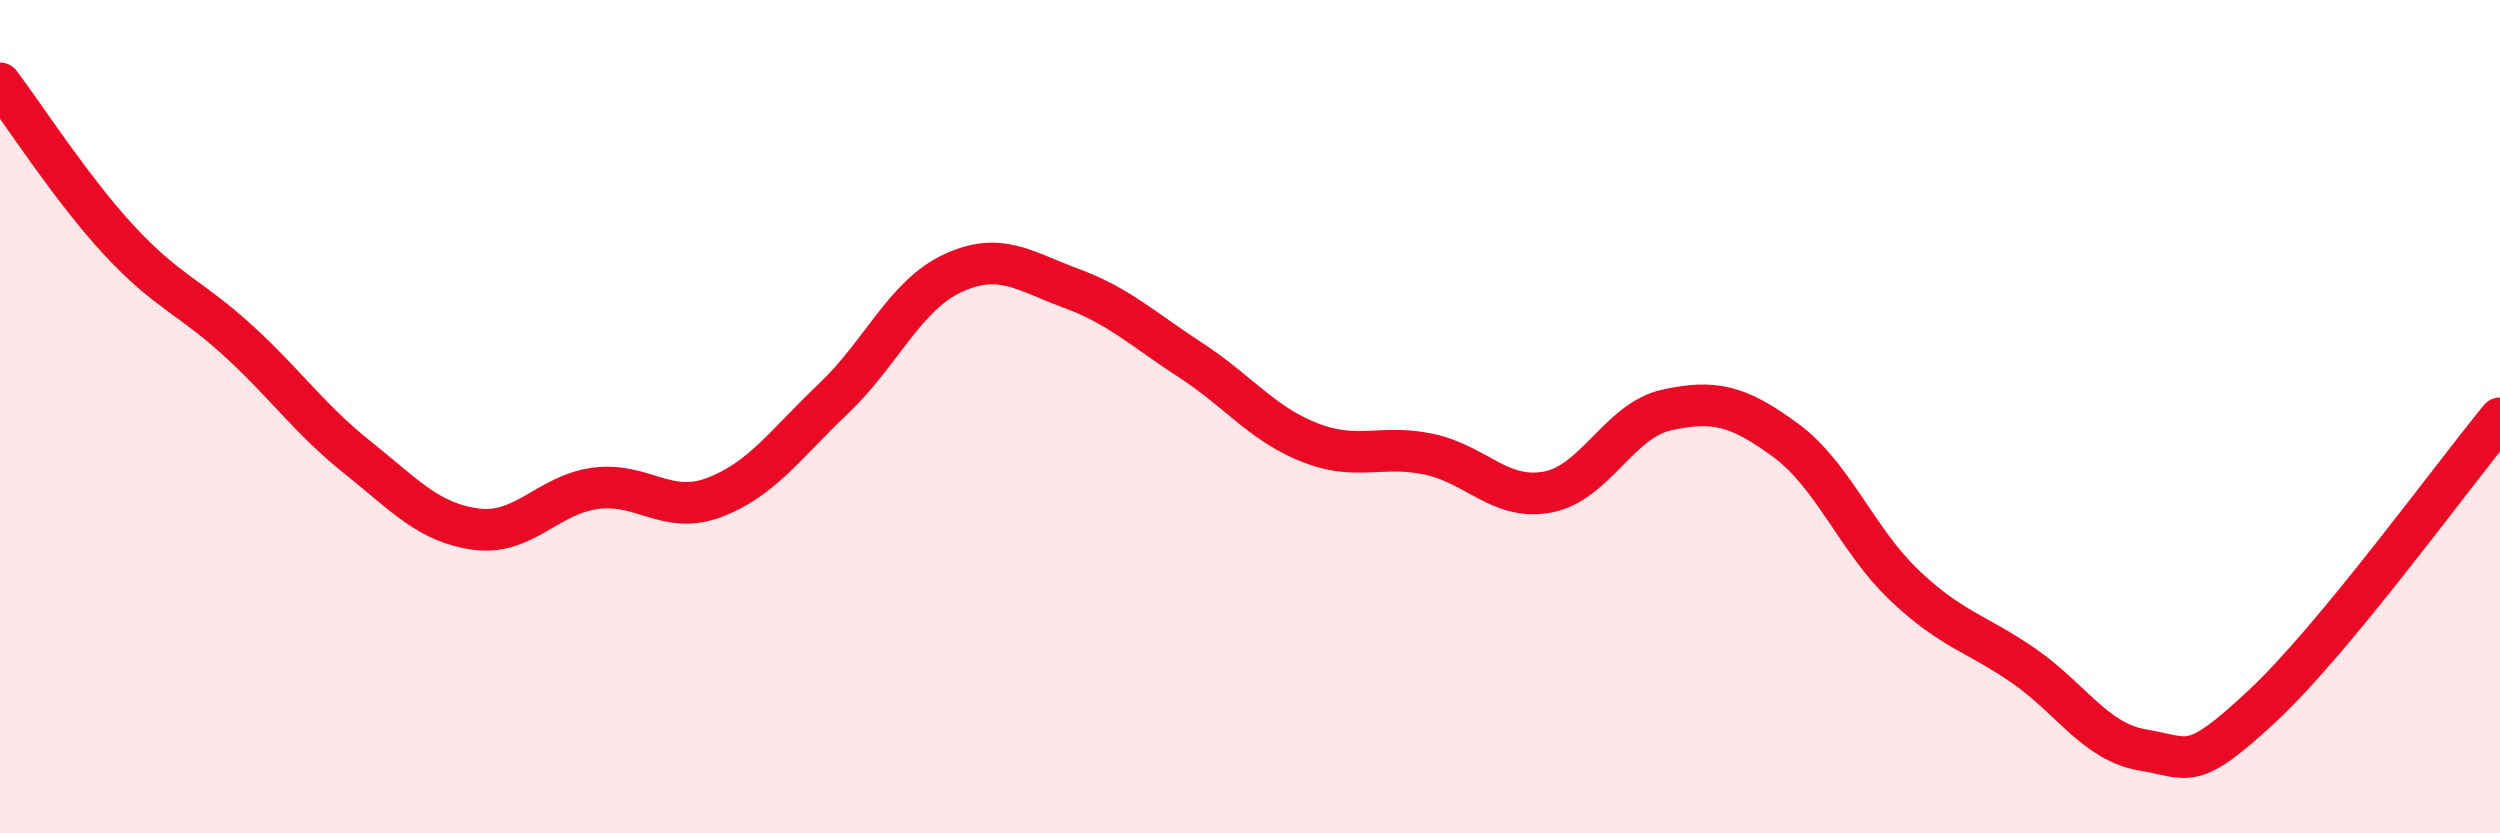 
    <svg width="60" height="20" viewBox="0 0 60 20" xmlns="http://www.w3.org/2000/svg">
      <path
        d="M 0,2 C 0.57,2.75 1.72,4.54 2.86,5.77 C 4,7 4.57,7.13 5.71,8.17 C 6.85,9.21 7.43,10.06 8.57,10.97 C 9.71,11.88 10.29,12.55 11.43,12.7 C 12.57,12.85 13.15,11.87 14.29,11.72 C 15.43,11.57 16,12.37 17.14,11.94 C 18.28,11.51 18.86,10.65 20,9.57 C 21.14,8.49 21.72,7.09 22.86,6.56 C 24,6.03 24.57,6.5 25.71,6.92 C 26.85,7.34 27.43,7.9 28.57,8.64 C 29.71,9.38 30.29,10.17 31.43,10.62 C 32.57,11.07 33.15,10.66 34.29,10.9 C 35.43,11.14 36,12.02 37.14,11.81 C 38.28,11.6 38.86,10.09 40,9.84 C 41.14,9.59 41.72,9.73 42.86,10.57 C 44,11.41 44.57,12.97 45.71,14.05 C 46.85,15.13 47.43,15.19 48.57,15.98 C 49.71,16.77 50.29,17.81 51.43,18 C 52.57,18.19 52.58,18.54 54.29,16.95 C 56,15.36 58.86,11.42 60,10.04L60 20L0 20Z"
        fill="#EB0A25"
        opacity="0.1"
        stroke-linecap="round"
        stroke-linejoin="round"
      />
      <path
        d="M 0,2 C 0.57,2.75 1.72,4.54 2.86,5.77 C 4,7 4.57,7.13 5.71,8.17 C 6.85,9.21 7.43,10.06 8.57,10.97 C 9.71,11.88 10.29,12.55 11.43,12.7 C 12.57,12.85 13.15,11.87 14.29,11.72 C 15.43,11.57 16,12.37 17.14,11.94 C 18.28,11.51 18.86,10.65 20,9.57 C 21.14,8.49 21.72,7.09 22.86,6.56 C 24,6.03 24.57,6.5 25.71,6.92 C 26.85,7.34 27.43,7.9 28.57,8.64 C 29.71,9.38 30.29,10.17 31.43,10.62 C 32.57,11.07 33.15,10.66 34.29,10.9 C 35.43,11.14 36,12.02 37.14,11.81 C 38.28,11.6 38.86,10.09 40,9.84 C 41.14,9.59 41.72,9.73 42.86,10.57 C 44,11.41 44.57,12.97 45.71,14.05 C 46.85,15.13 47.43,15.19 48.57,15.98 C 49.71,16.77 50.29,17.81 51.43,18 C 52.57,18.19 52.58,18.54 54.29,16.95 C 56,15.36 58.86,11.42 60,10.04"
        stroke="#EB0A25"
        stroke-width="1"
        fill="none"
        stroke-linecap="round"
        stroke-linejoin="round"
      />
    </svg>
  